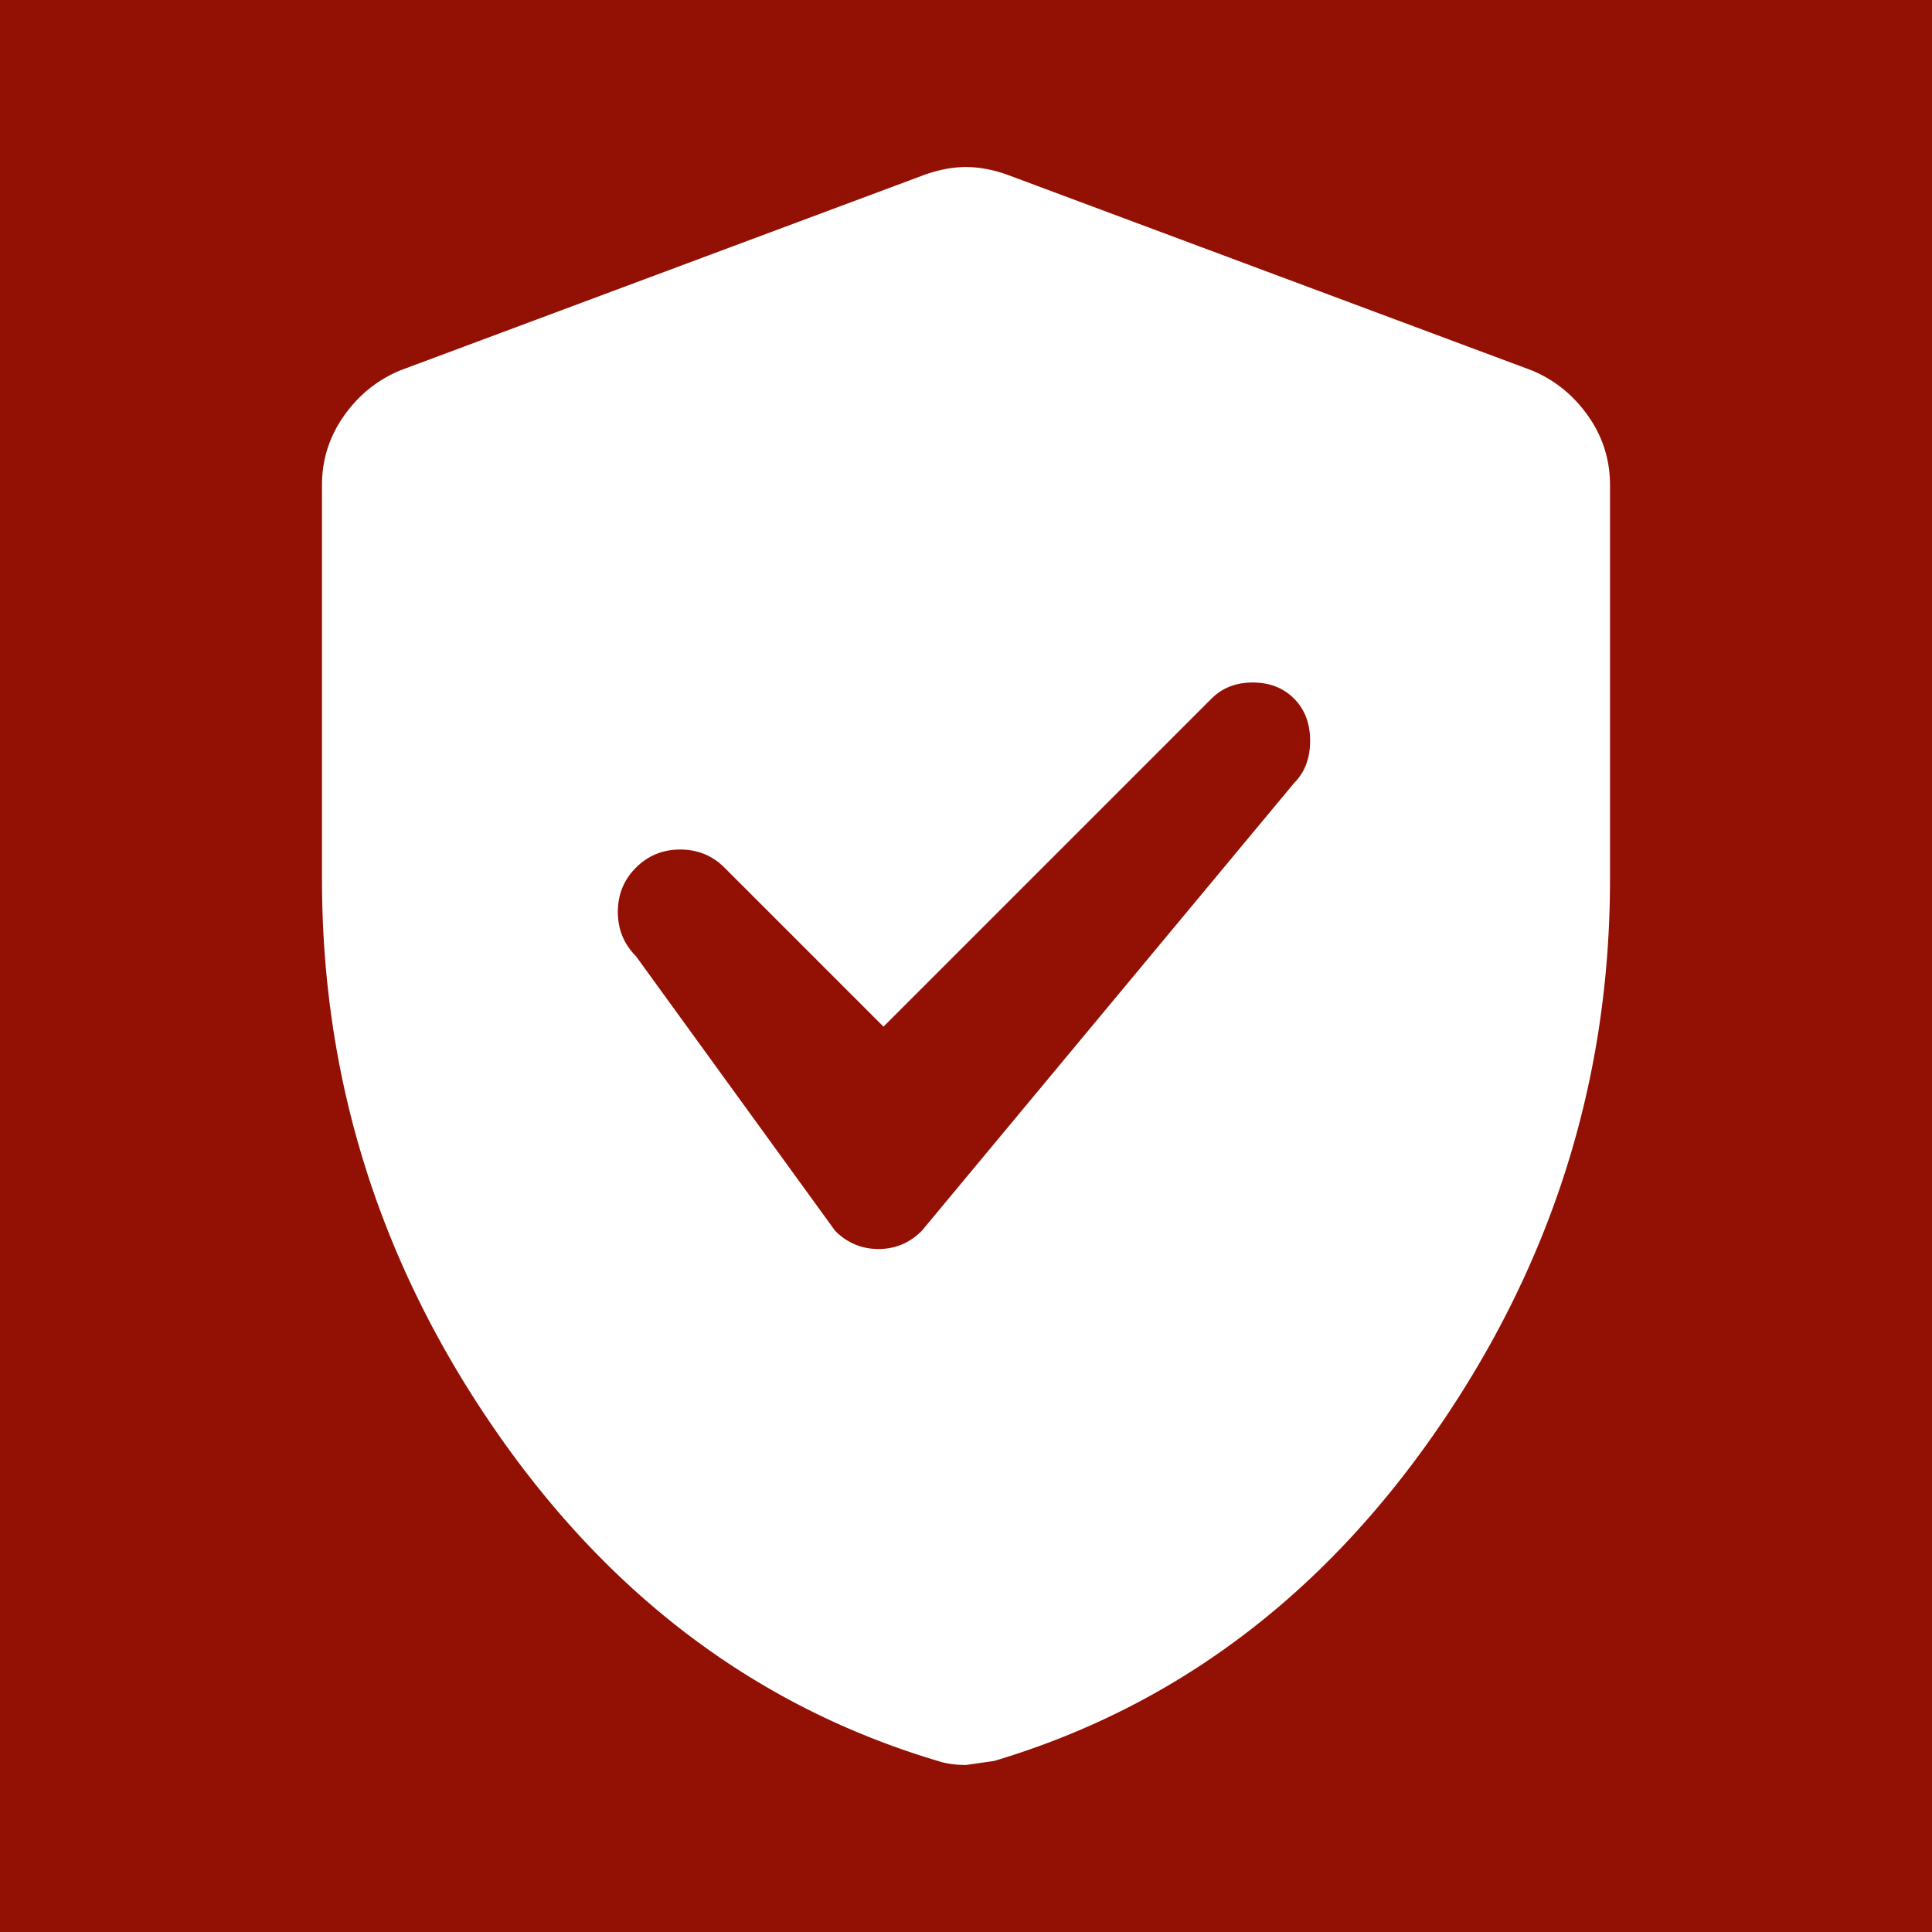 <svg width="512" height="512" fill="none" xmlns="http://www.w3.org/2000/svg"><rect width="100%" height="100%" fill="#808080" stroke="none"/><g clip-path="url(#clip0_810_18733)"><path fill="#931004" d="M0 0h512v512H0z"/><path d="M256 467.733a28.29 28.29 0 01-4-.266 19.884 19.884 0 01-3.467-.8c-47.644-14.223-86.755-43.467-117.333-87.734-30.578-44.266-45.867-92.888-45.867-145.866V128.533c0-6.755 1.956-12.888 5.867-18.4 3.911-5.511 8.889-9.511 14.933-12L244.8 46.4c3.911-1.422 7.644-2.133 11.2-2.133 3.555 0 7.289.71 11.2 2.133l138.667 51.733c6.044 2.489 11.022 6.489 14.933 12 3.911 5.512 5.867 11.645 5.867 18.4v104.534c0 52.978-15.289 101.6-45.867 145.866-30.578 44.267-69.689 73.511-117.333 87.734L256 467.733z" fill="#fff"/><path d="M192 229.933l42.133 42.134 86.933-86.934c2.845-2.844 6.489-4.266 10.934-4.266 4.444 0 8.089 1.422 10.933 4.266 2.845 2.845 4.267 6.578 4.267 11.2 0 4.623-1.422 8.356-4.267 11.2L244.266 326.2c-3.2 3.2-7.022 4.8-11.466 4.8-4.445 0-8.267-1.6-11.467-4.8l-52.8-72.8c-3.2-3.2-4.8-7.111-4.8-11.733 0-4.623 1.6-8.534 4.8-11.734 3.2-3.2 7.111-4.8 11.733-4.8 4.623 0 8.534 1.6 11.734 4.8z" fill="#931004"/></g><defs><clipPath id="clip0_810_18733"><path fill="#fff" d="M0 0h512v512H0z"/></clipPath></defs></svg>